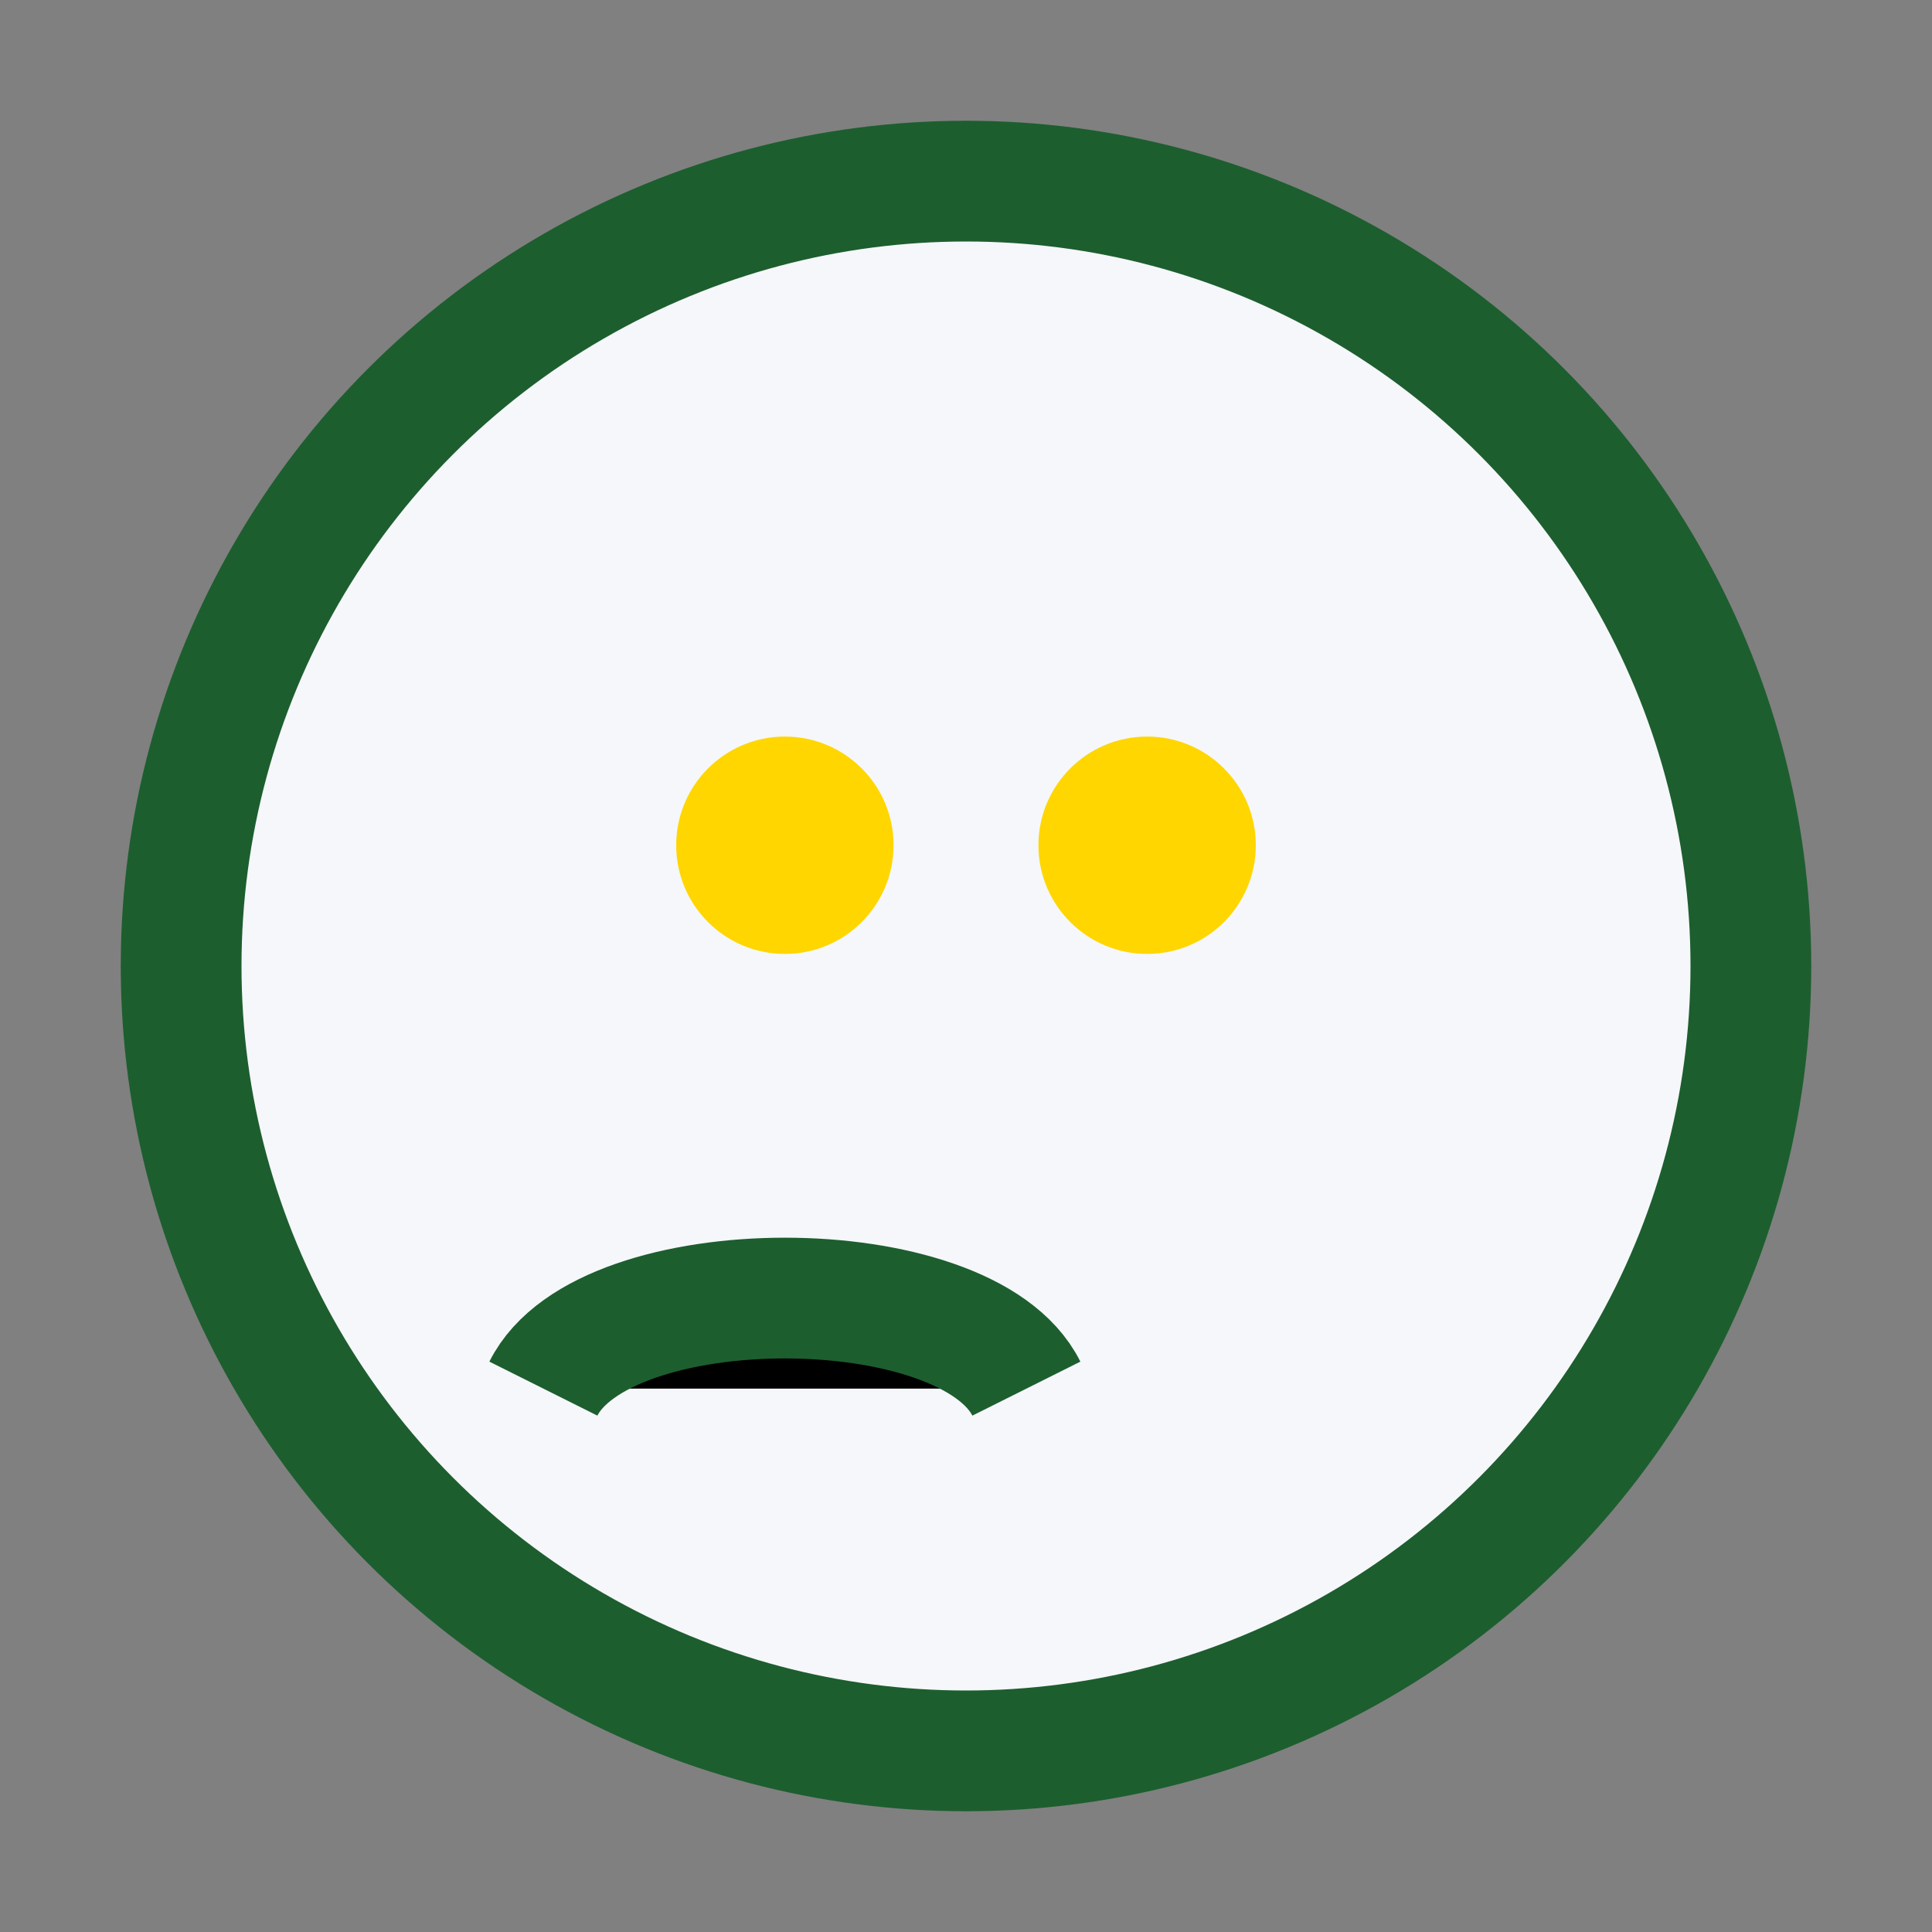 <?xml version="1.0" encoding="UTF-8"?>
<svg xmlns="http://www.w3.org/2000/svg" width="32" height="32" viewBox="0 0 32 32"><rect x="0" y="0" width="32" height="32" fill="#808080" stroke="none"/><circle cx="16" cy="16" r="13" fill="#F5F7FA" stroke="#1D5E2F" stroke-width="2"/><path d="M9 23c1-2 7-2 8 0" stroke="#1D5E2F" stroke-width="2"/><circle cx="13" cy="14" r="1.8" fill="#FFD600"/><circle cx="19" cy="14" r="1.8" fill="#FFD600"/></svg>